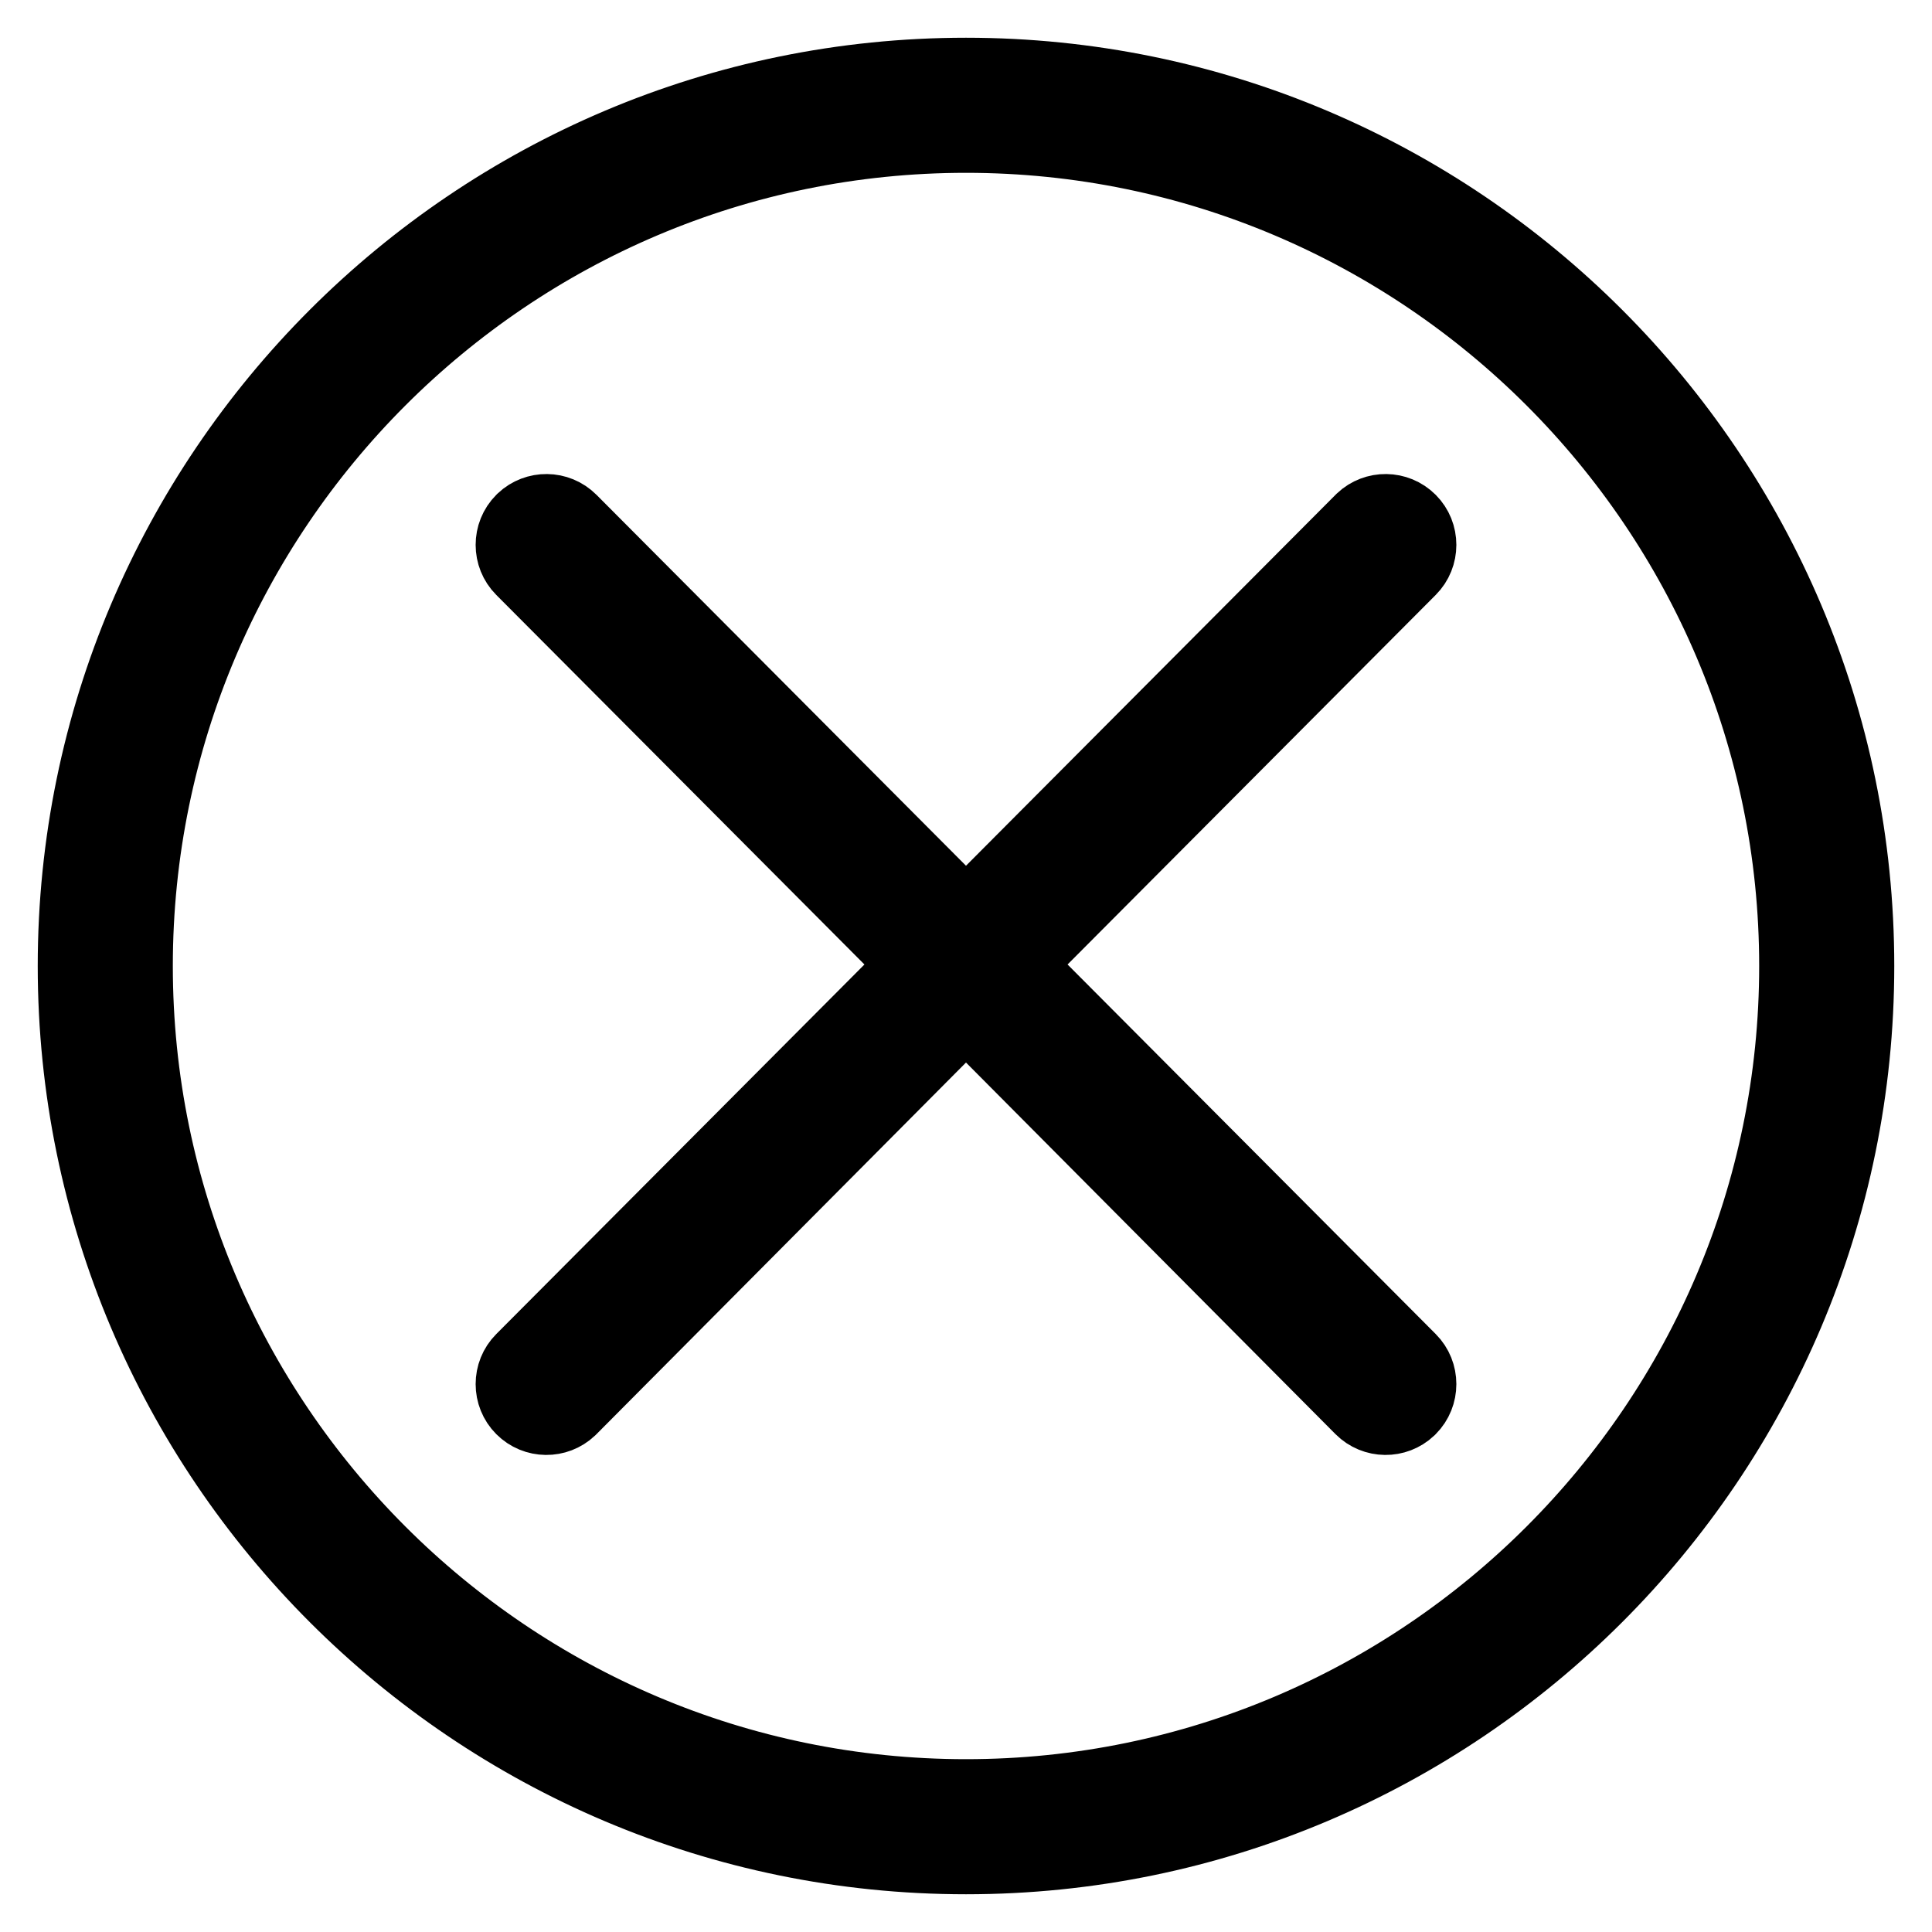 <?xml version="1.0" encoding="utf-8"?>
<!-- Svg Vector Icons : http://www.onlinewebfonts.com/icon -->
<!DOCTYPE svg PUBLIC "-//W3C//DTD SVG 1.1//EN" "http://www.w3.org/Graphics/SVG/1.1/DTD/svg11.dtd">
<svg version="1.1" xmlns="http://www.w3.org/2000/svg" xmlns:xlink="http://www.w3.org/1999/xlink" x="0px" y="0px" viewBox="0 0 256 256" enable-background="new 0 0 256 256" xml:space="preserve">
<g> <path stroke-width="10" fill-opacity="0" stroke="#000000"  d="M128,10C62.9,10,10,62.9,10,128s52.9,118,118,118c65.1,0,118-52.9,118-118S193.1,10,128,10z M128,238.1 c-60.7,0-110.1-49.4-110.1-110.1C17.9,67.3,67.3,17.9,128,17.9c60.7,0,110.1,49.4,110.1,110.1C238.1,188.7,188.7,238.1,128,238.1z  M134.4,127.8l52.3-52.5c1.7-1.7,1.7-4.5,0-6.2c-1.7-1.7-4.4-1.7-6.1-0.1c0,0,0,0-0.1,0.1L128,121.8L75.5,69.1 c-1.7-1.7-4.4-1.7-6.1-0.1c0,0,0,0-0.1,0.1c-1.7,1.7-1.7,4.5,0,6.2l52.3,52.5l-52.3,52.5c-1.7,1.7-1.7,4.5,0,6.2 c1.7,1.7,4.4,1.7,6.1,0.1c0,0,0,0,0.1-0.1l52.5-52.8l52.5,52.8c1.7,1.7,4.4,1.7,6.1,0.1c0,0,0,0,0.1-0.1c1.7-1.7,1.7-4.5,0-6.2 L134.4,127.8z"/></g>
</svg>